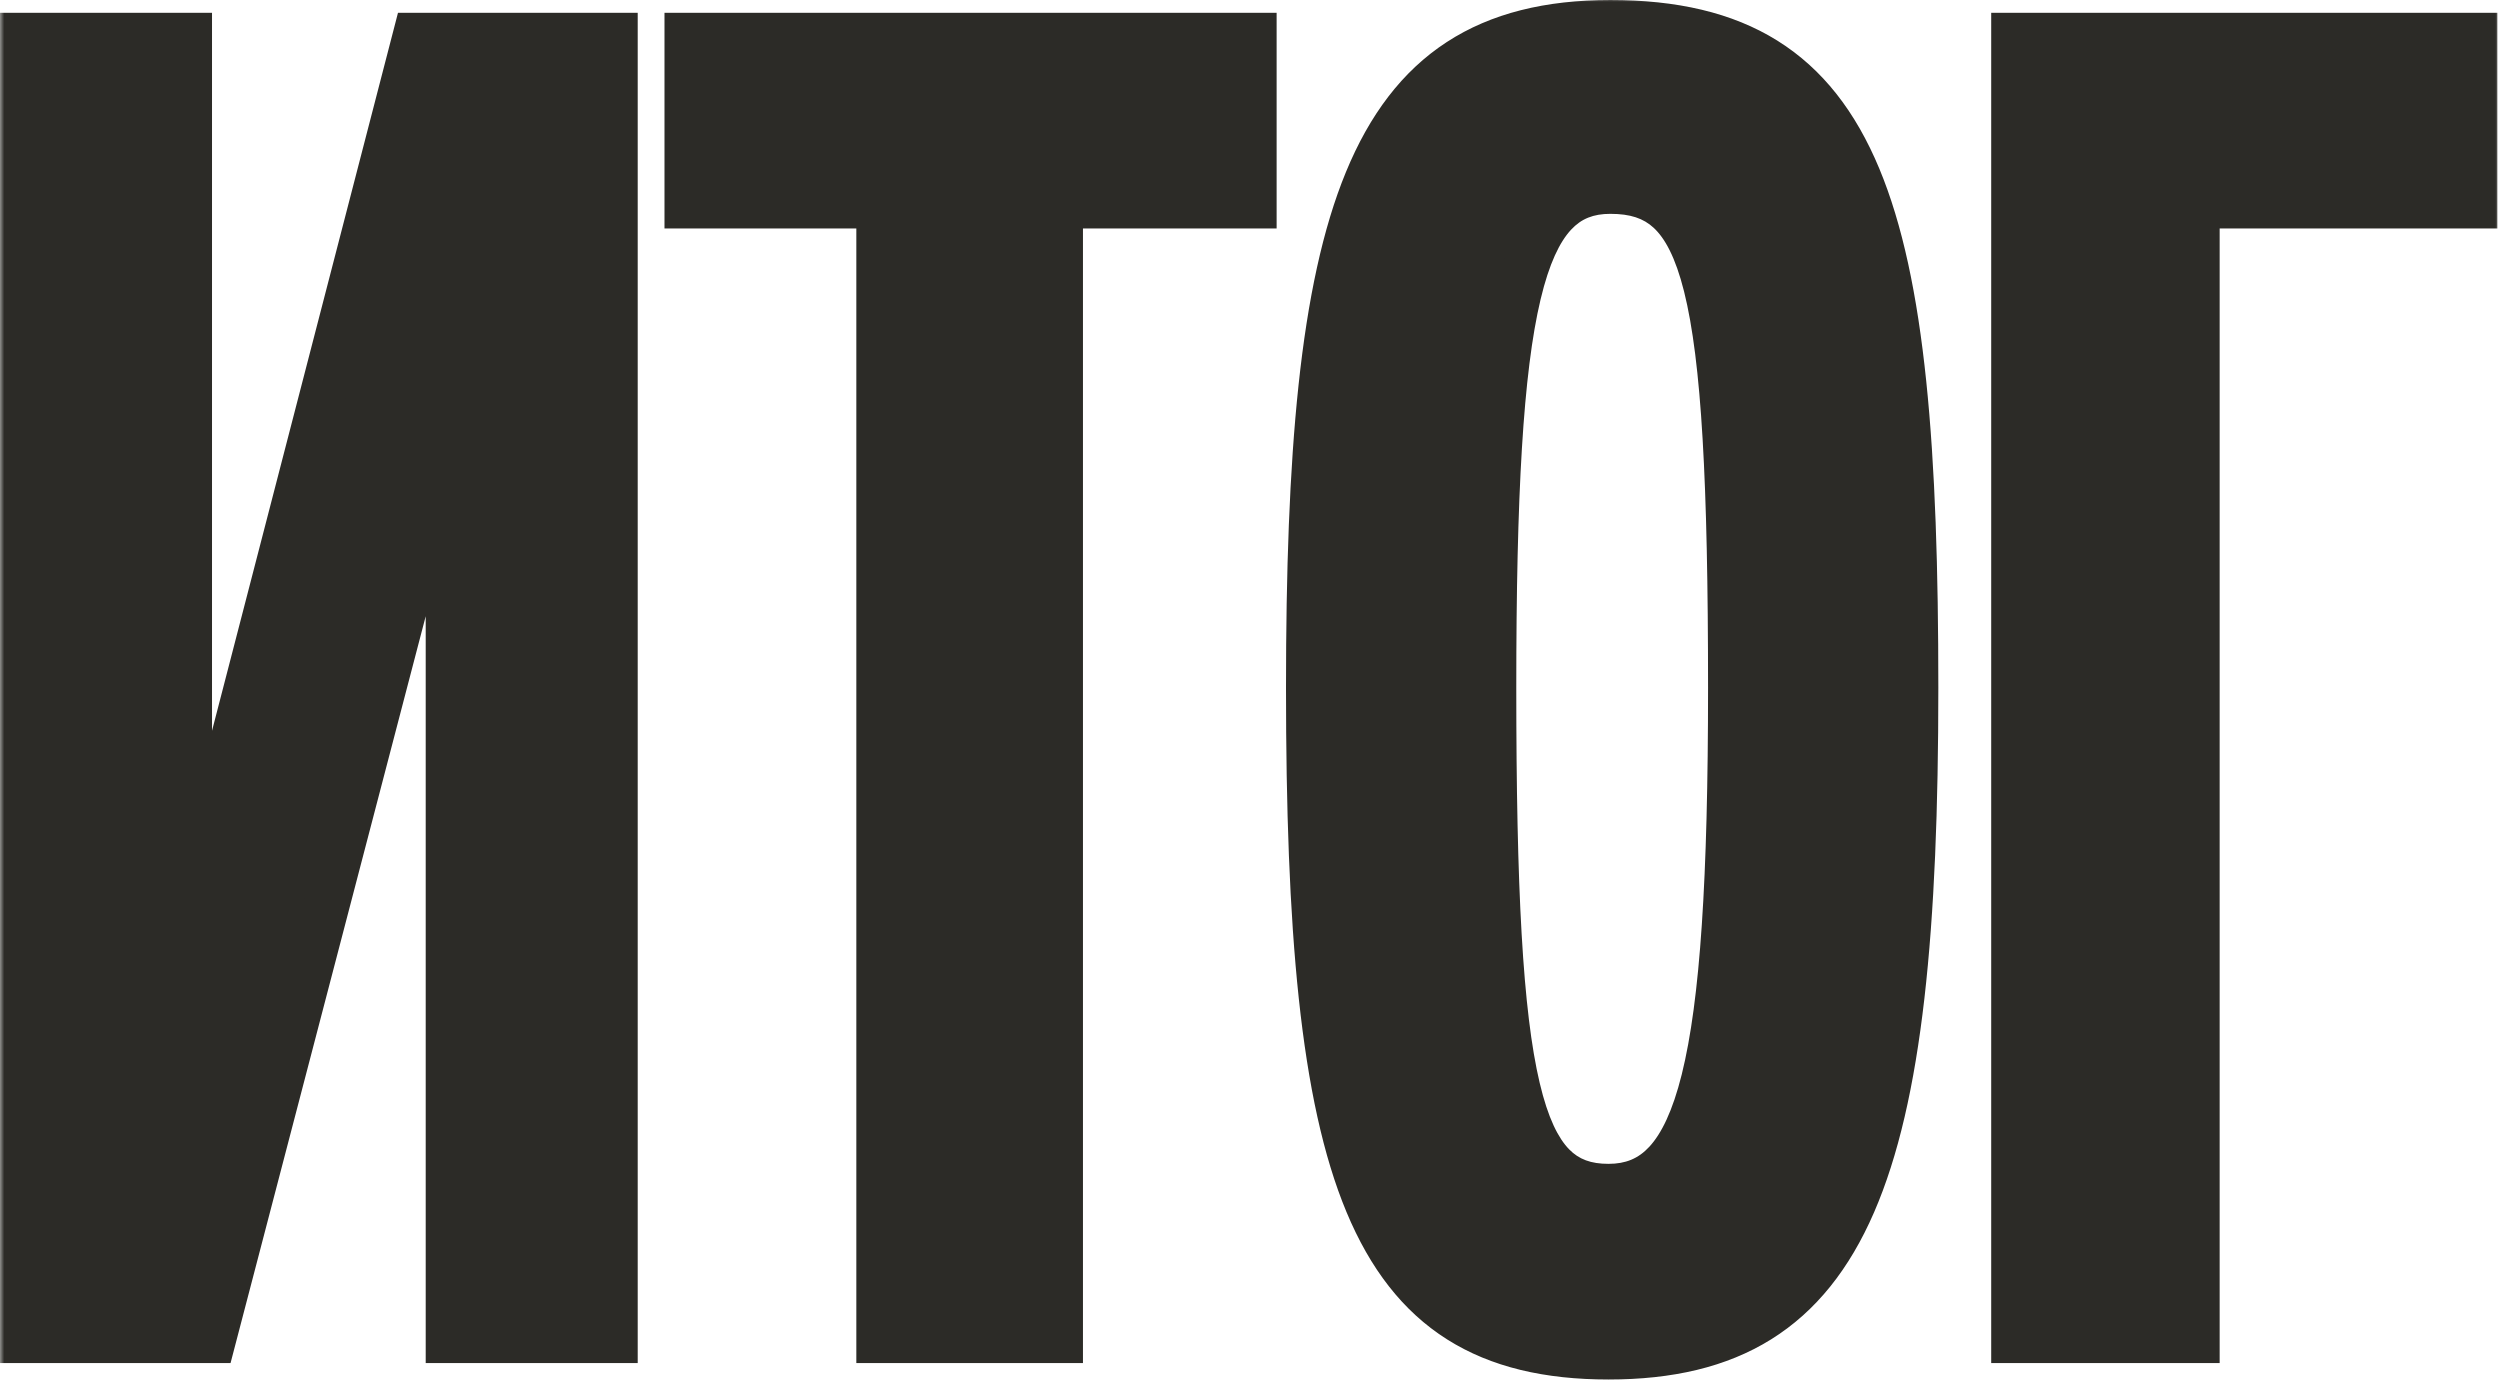 <?xml version="1.0" encoding="UTF-8"?> <svg xmlns="http://www.w3.org/2000/svg" width="283" height="157" viewBox="0 0 283 157" fill="none"><mask id="path-1-outside-1_3_402" maskUnits="userSpaceOnUse" x="-0.029" y="-0.291" width="283" height="157" fill="black"><rect fill="white" x="-0.029" y="-0.291" width="283" height="157"></rect><path d="M2.589 151.709V4.038H21.41V101.451H21.824L47.056 4.038H69.6V151.709H50.779V51.193H50.365L24.099 151.709H2.589ZM120.002 151.709H99.526V23.272H77.81V4.038H141.925V23.272H120.002V151.709ZM216.83 77.873C216.83 132.474 209.591 153.57 182.084 153.57C154.576 153.57 148.165 132.474 148.165 77.873C148.165 25.134 154.37 2.59 182.291 2.59C211.039 2.59 216.83 24.099 216.83 77.873ZM195.941 77.873C195.941 31.545 193.045 21.618 182.291 21.618C172.156 21.618 169.054 34.027 169.054 77.873C169.054 123.374 171.949 134.336 182.084 134.336C192.425 134.336 195.941 120.892 195.941 77.873ZM248.676 151.709H227.994V4.038H280.113V23.272H248.676V151.709Z"></path></mask><path d="M2.589 151.709V4.038H21.41V101.451H21.824L47.056 4.038H69.6V151.709H50.779V51.193H50.365L24.099 151.709H2.589ZM120.002 151.709H99.526V23.272H77.81V4.038H141.925V23.272H120.002V151.709ZM216.83 77.873C216.83 132.474 209.591 153.57 182.084 153.57C154.576 153.57 148.165 132.474 148.165 77.873C148.165 25.134 154.37 2.59 182.291 2.59C211.039 2.59 216.83 24.099 216.83 77.873ZM195.941 77.873C195.941 31.545 193.045 21.618 182.291 21.618C172.156 21.618 169.054 34.027 169.054 77.873C169.054 123.374 171.949 134.336 182.084 134.336C192.425 134.336 195.941 120.892 195.941 77.873ZM248.676 151.709H227.994V4.038H280.113V23.272H248.676V151.709Z" fill="#2C2B27"></path><path d="M2.589 151.709H1.43051e-06V154.298H2.589V151.709ZM2.589 4.038V1.448H1.43051e-06V4.038H2.589ZM21.41 4.038H24V1.448H21.41V4.038ZM21.41 101.451H18.821V104.04H21.41V101.451ZM21.824 101.451V104.04H23.828L24.33 102.1L21.824 101.451ZM47.056 4.038V1.448H45.052L44.55 3.388L47.056 4.038ZM69.6 4.038H72.189V1.448H69.6V4.038ZM69.6 151.709V154.298H72.189V151.709H69.6ZM50.779 151.709H48.19V154.298H50.779V151.709ZM50.779 51.193H53.368V48.604H50.779V51.193ZM50.365 51.193V48.604H48.366L47.86 50.539L50.365 51.193ZM24.099 151.709V154.298H26.099L26.604 152.364L24.099 151.709ZM2.589 151.709H5.179V4.038H2.589H1.43051e-06V151.709H2.589ZM2.589 4.038V6.627H21.41V4.038V1.448H2.589V4.038ZM21.41 4.038H18.821V101.451H21.41H24V4.038H21.41ZM21.41 101.451V104.04H21.824V101.451V98.862H21.41V101.451ZM21.824 101.451L24.33 102.1L49.563 4.687L47.056 4.038L44.55 3.388L19.317 100.802L21.824 101.451ZM47.056 4.038V6.627H69.6V4.038V1.448H47.056V4.038ZM69.6 4.038H67.01V151.709H69.6H72.189V4.038H69.6ZM69.6 151.709V149.12H50.779V151.709V154.298H69.6V151.709ZM50.779 151.709H53.368V51.193H50.779H48.19V151.709H50.779ZM50.779 51.193V48.604H50.365V51.193V53.783H50.779V51.193ZM50.365 51.193L47.86 50.539L21.594 151.054L24.099 151.709L26.604 152.364L52.87 51.848L50.365 51.193ZM24.099 151.709V149.12H2.589V151.709V154.298H24.099V151.709ZM120.002 151.709V154.298H122.591V151.709H120.002ZM99.526 151.709H96.937V154.298H99.526V151.709ZM99.526 23.272H102.115V20.683H99.526V23.272ZM77.81 23.272H75.22V25.861H77.81V23.272ZM77.81 4.038V1.448H75.22V4.038H77.81ZM141.925 4.038H144.514V1.448H141.925V4.038ZM141.925 23.272V25.861H144.514V23.272H141.925ZM120.002 23.272V20.683H117.412V23.272H120.002ZM120.002 151.709V149.12H99.526V151.709V154.298H120.002V151.709ZM99.526 151.709H102.115V23.272H99.526H96.937V151.709H99.526ZM99.526 23.272V20.683H77.81V23.272V25.861H99.526V23.272ZM77.81 23.272H80.399V4.038H77.81H75.22V23.272H77.81ZM77.81 4.038V6.627H141.925V4.038V1.448H77.81V4.038ZM141.925 4.038H139.335V23.272H141.925H144.514V4.038H141.925ZM141.925 23.272V20.683H120.002V23.272V25.861H141.925V23.272ZM120.002 23.272H117.412V151.709H120.002H122.591V23.272H120.002ZM216.83 77.873H214.241C214.241 105.207 212.405 123.621 207.397 135.167C204.93 140.853 201.751 144.731 197.749 147.223C193.73 149.725 188.637 150.981 182.084 150.981V153.57V156.16C189.285 156.16 195.411 154.779 200.486 151.619C205.578 148.449 209.366 143.641 212.148 137.228C217.636 124.575 219.419 105.141 219.419 77.873H216.83ZM182.084 153.57V150.981C175.529 150.981 170.497 149.725 166.565 147.234C162.65 144.754 159.569 140.888 157.199 135.201C152.384 123.646 150.754 105.225 150.754 77.873H148.165H145.576C145.576 105.123 147.151 124.55 152.419 137.193C155.091 143.605 158.77 148.427 163.794 151.608C168.8 154.779 174.885 156.16 182.084 156.16V153.57ZM148.165 77.873H150.754C150.754 51.458 152.331 33.132 157.151 21.441C159.526 15.68 162.629 11.689 166.593 9.106C170.566 6.517 175.655 5.179 182.291 5.179V2.59V0.001C174.965 0.001 168.809 1.481 163.766 4.767C158.713 8.059 155.03 13 152.363 19.467C147.101 32.233 145.576 51.549 145.576 77.873H148.165ZM182.291 2.59V5.179C189.167 5.179 194.397 6.466 198.446 8.989C202.472 11.497 205.585 15.385 207.951 21.062C212.763 32.612 214.241 50.919 214.241 77.873H216.83H219.419C219.419 51.054 218.001 31.719 212.731 19.071C210.055 12.649 206.33 7.799 201.185 4.593C196.063 1.402 189.789 0.001 182.291 0.001V2.59ZM195.941 77.873H198.53C198.53 54.775 197.82 40.382 195.661 31.744C194.576 27.403 193.041 24.146 190.721 21.994C188.312 19.759 185.4 19.028 182.291 19.028V21.618V24.207C184.558 24.207 186.041 24.717 187.2 25.791C188.448 26.949 189.654 29.069 190.637 33C192.614 40.909 193.352 54.643 193.352 77.873H195.941ZM182.291 21.618V19.028C179.147 19.028 176.325 20.028 174.049 22.48C171.888 24.808 170.416 28.238 169.353 32.704C167.23 41.627 166.465 55.987 166.465 77.873H169.054H171.643C171.643 55.913 172.429 42.146 174.391 33.903C175.371 29.785 176.574 27.372 177.845 26.003C179.001 24.758 180.367 24.207 182.291 24.207V21.618ZM169.054 77.873H166.465C166.465 100.572 167.177 114.992 169.249 123.763C170.286 128.156 171.74 131.487 173.919 133.721C176.212 136.07 179.026 136.925 182.084 136.925V134.336V131.747C180.074 131.747 178.726 131.231 177.626 130.104C176.412 128.86 175.241 126.607 174.289 122.572C172.379 114.487 171.643 100.676 171.643 77.873H169.054ZM182.084 134.336V136.925C185.32 136.925 188.194 135.833 190.514 133.319C192.727 130.922 194.273 127.409 195.403 122.861C197.661 113.775 198.53 99.361 198.53 77.873H195.941H193.352C193.352 99.405 192.463 113.222 190.377 121.612C189.336 125.803 188.064 128.339 186.709 129.807C185.462 131.158 184.018 131.747 182.084 131.747V134.336ZM248.676 151.709V154.298H251.265V151.709H248.676ZM227.994 151.709H225.404V154.298H227.994V151.709ZM227.994 4.038V1.448H225.404V4.038H227.994ZM280.113 4.038H282.702V1.448H280.113V4.038ZM280.113 23.272V25.861H282.702V23.272H280.113ZM248.676 23.272V20.683H246.086V23.272H248.676ZM248.676 151.709V149.12H227.994V151.709V154.298H248.676V151.709ZM227.994 151.709H230.583V4.038H227.994H225.404V151.709H227.994ZM227.994 4.038V6.627H280.113V4.038V1.448H227.994V4.038ZM280.113 4.038H277.523V23.272H280.113H282.702V4.038H280.113ZM280.113 23.272V20.683H248.676V23.272V25.861H280.113V23.272ZM248.676 23.272H246.086V151.709H248.676H251.265V23.272H248.676Z" fill="#2C2B27" mask="url(#path-1-outside-1_3_402)"></path></svg> 